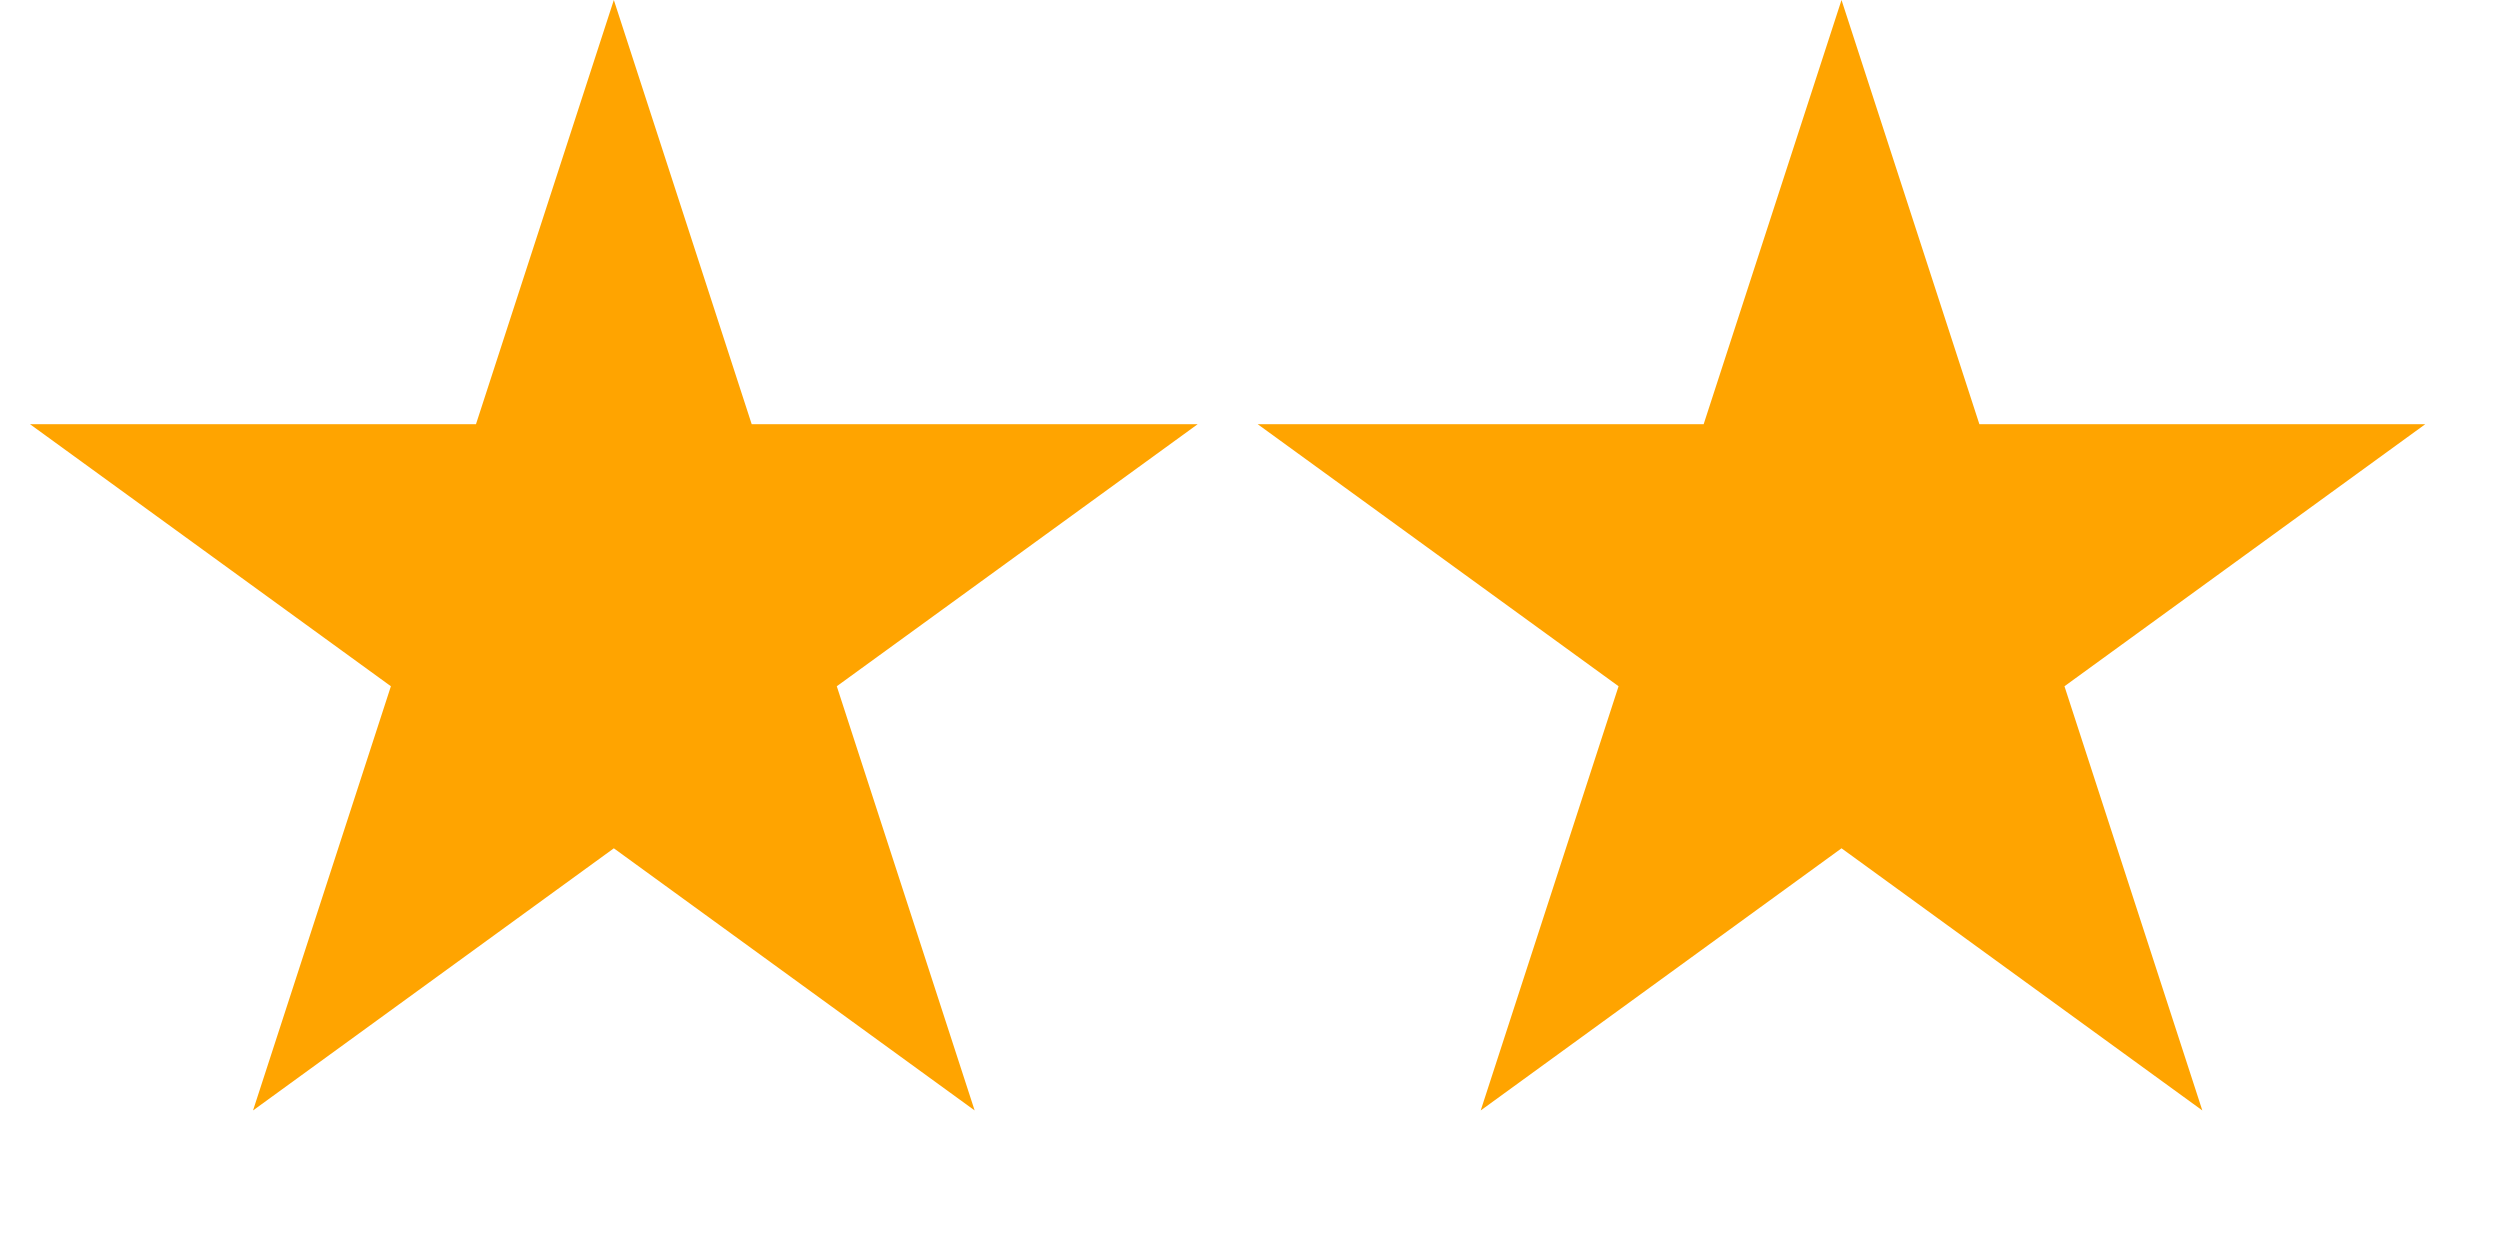 <svg width="28" height="14" viewBox="0 0 28 14" fill="none" xmlns="http://www.w3.org/2000/svg">
<path d="M6.875 0L8.419 4.751H13.414L9.372 7.686L10.916 12.437L6.875 9.501L2.834 12.437L4.378 7.686L0.336 4.751H5.331L6.875 0Z" fill="#FFA400"/>
<path d="M20.625 0L22.169 4.751H27.163L23.122 7.686L24.666 12.437L20.625 9.501L16.584 12.437L18.128 7.686L14.086 4.751H19.081L20.625 0Z" fill="#FFA400"/>
</svg>
